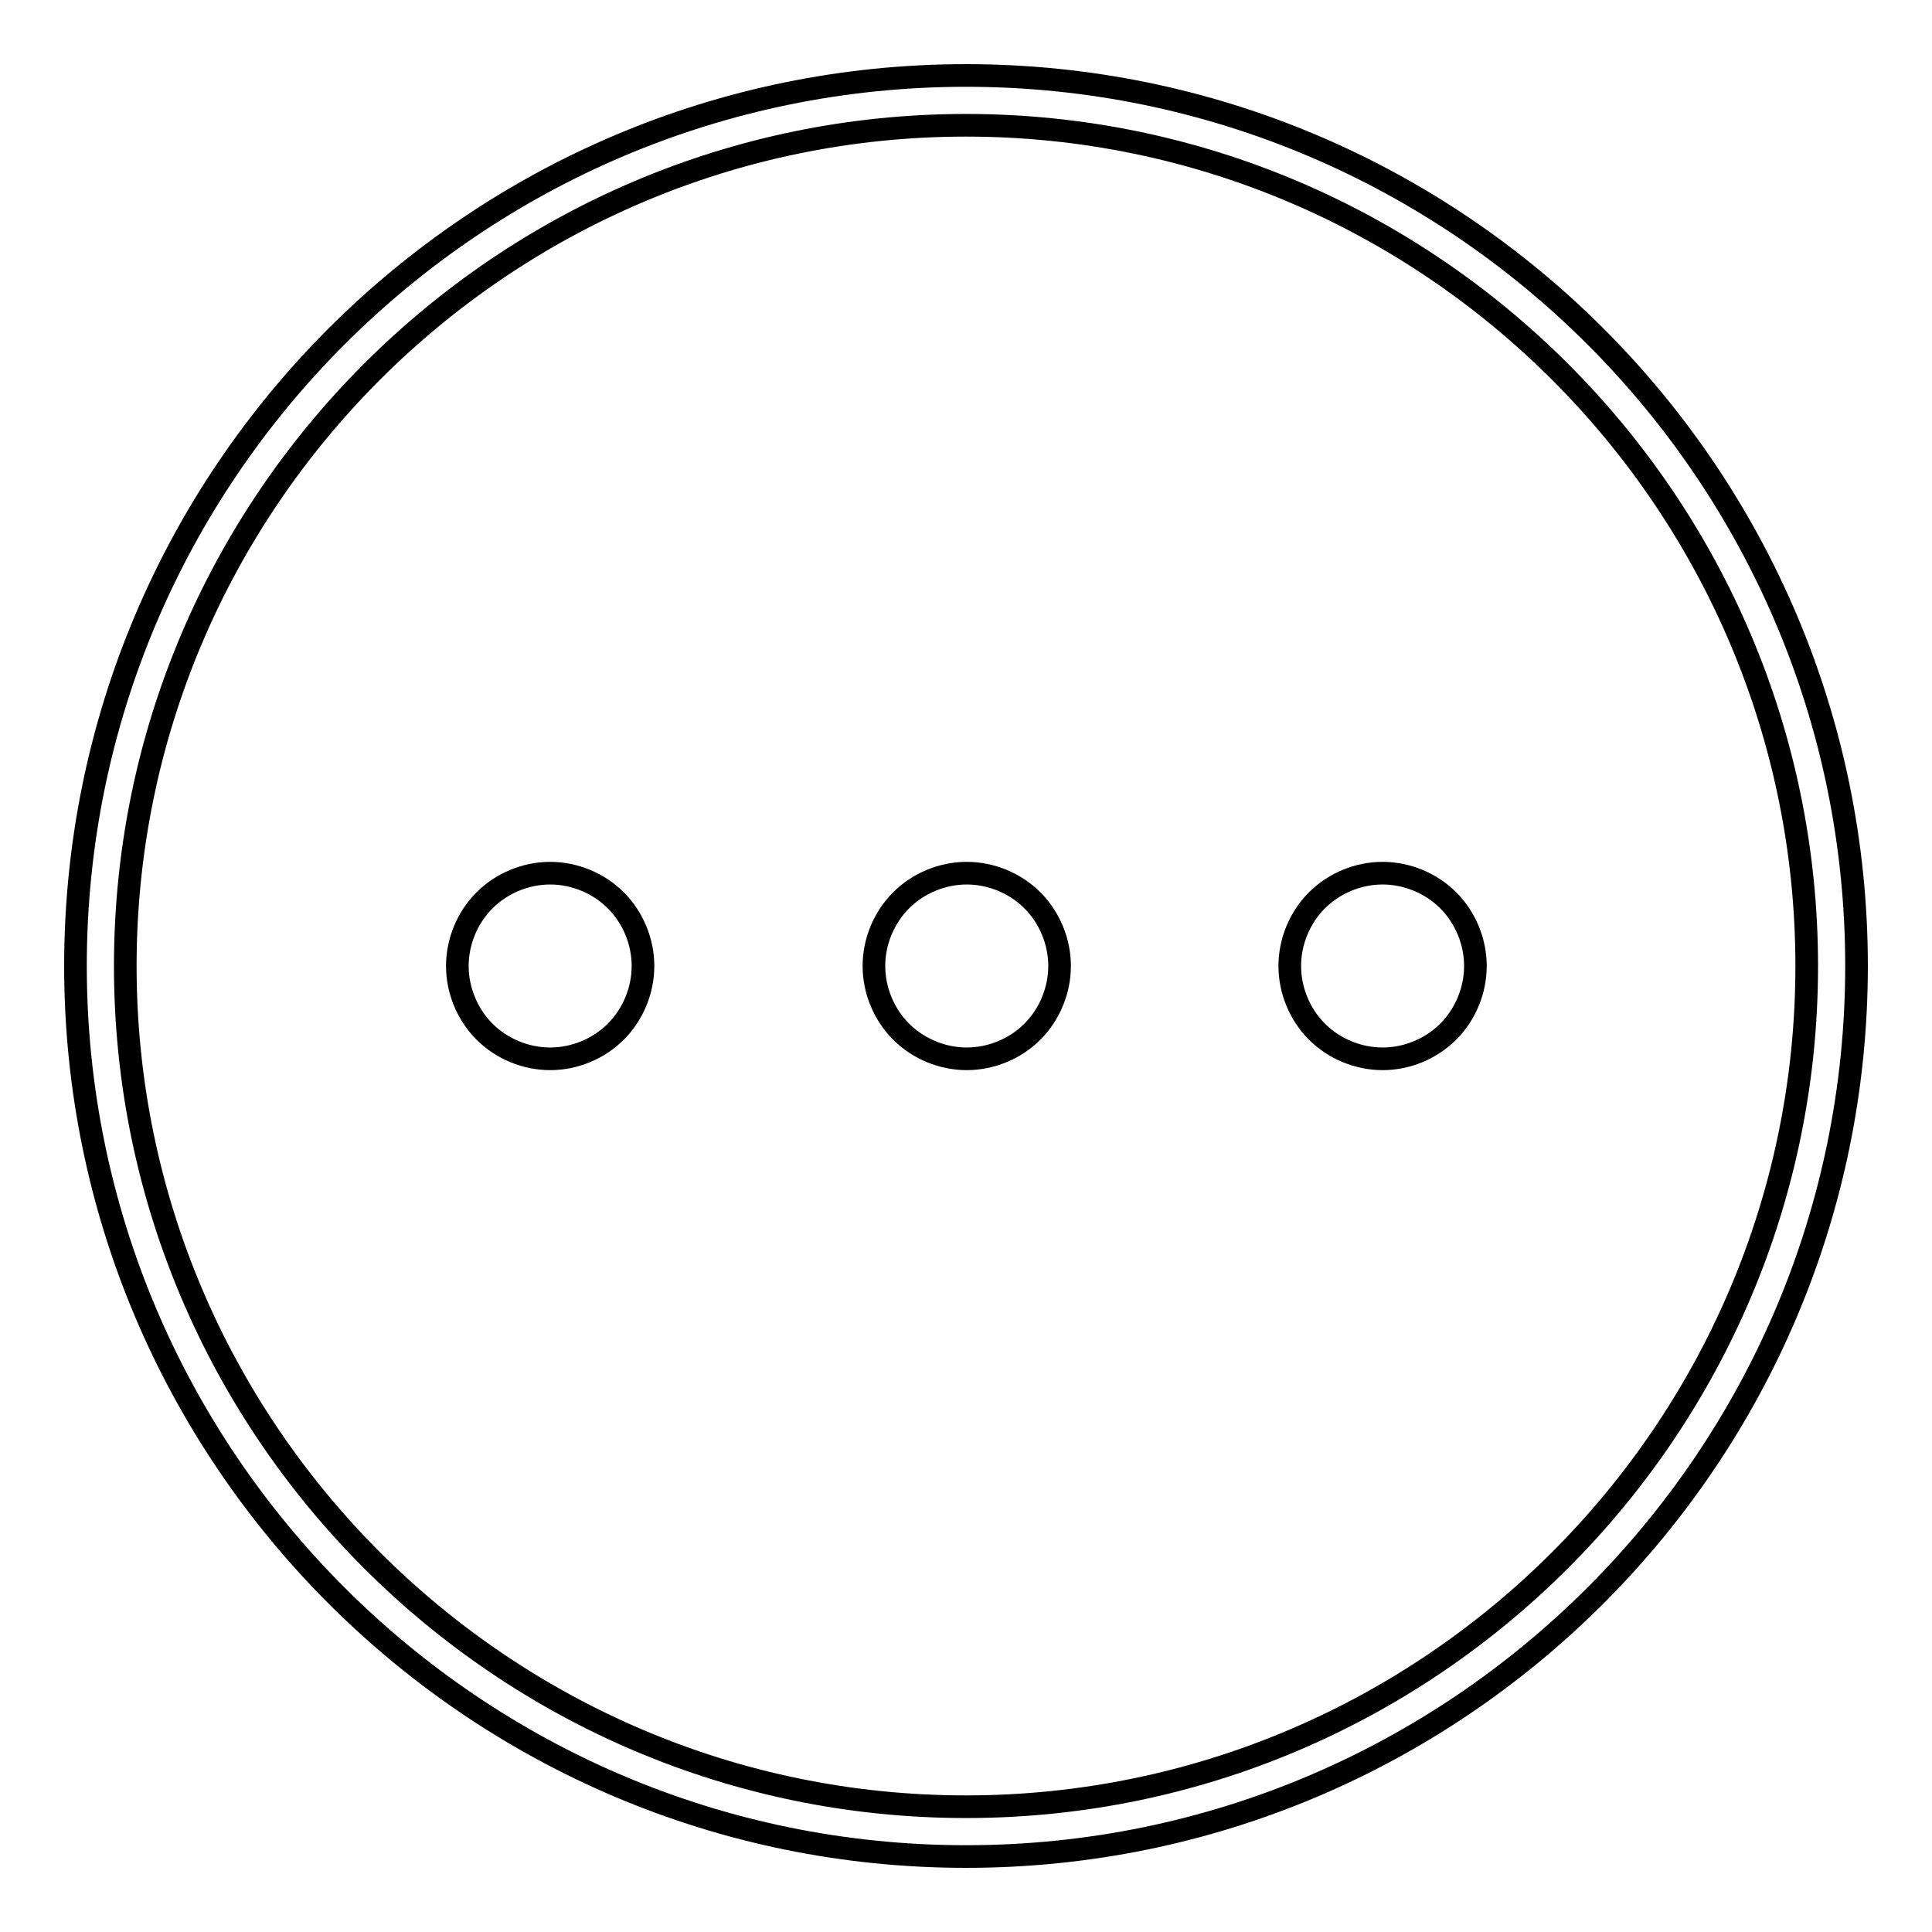 <?xml version="1.0" encoding="utf-8"?>
<!-- Svg Vector Icons : http://www.onlinewebfonts.com/icon -->
<!DOCTYPE svg PUBLIC "-//W3C//DTD SVG 1.1//EN" "http://www.w3.org/Graphics/SVG/1.1/DTD/svg11.dtd">
<svg version="1.1" xmlns="http://www.w3.org/2000/svg" xmlns:xlink="http://www.w3.org/1999/xlink" x="0px" y="0px" viewBox="0 0 256 256" enable-background="new 0 0 256 256" xml:space="preserve">
<g> <path stroke-width="3" fill-opacity="0" stroke="#000000"  d="M60.6,128c0-3.2,1.3-6.4,3.6-8.7c2.3-2.3,5.5-3.6,8.7-3.6c3.2,0,6.4,1.3,8.7,3.6c2.3,2.3,3.6,5.5,3.6,8.7 c0,3.2-1.3,6.4-3.6,8.7s-5.5,3.6-8.7,3.6c-3.2,0-6.4-1.3-8.7-3.6S60.6,131.2,60.6,128L60.6,128z M115.8,128c0-3.2,1.3-6.4,3.6-8.7 c2.3-2.3,5.5-3.6,8.7-3.6c3.2,0,6.4,1.3,8.7,3.6c2.3,2.3,3.6,5.5,3.6,8.7c0,3.2-1.3,6.4-3.6,8.7c-2.3,2.3-5.5,3.6-8.7,3.6 c-3.2,0-6.4-1.3-8.7-3.6C117.1,134.4,115.8,131.2,115.8,128L115.8,128z M170.9,128c0-3.2,1.3-6.4,3.6-8.7c2.3-2.3,5.5-3.6,8.7-3.6 c3.2,0,6.4,1.3,8.7,3.6c2.3,2.3,3.6,5.5,3.6,8.7c0,3.2-1.3,6.4-3.6,8.7c-2.3,2.3-5.5,3.6-8.7,3.6c-3.2,0-6.4-1.3-8.7-3.6 C172.2,134.4,170.9,131.2,170.9,128L170.9,128z M128,10C62.9,10,10,62.9,10,128c0,65.1,52.9,118,118,118c65.1,0,118-52.9,118-118 C246,62.9,193.1,10,128,10z M128,239.4c-61.4,0-111.4-50-111.4-111.4c0-61.4,50-111.4,111.4-111.4c61.4,0,111.4,50,111.4,111.4 C239.4,189.4,189.4,239.4,128,239.4z"/></g>
</svg>